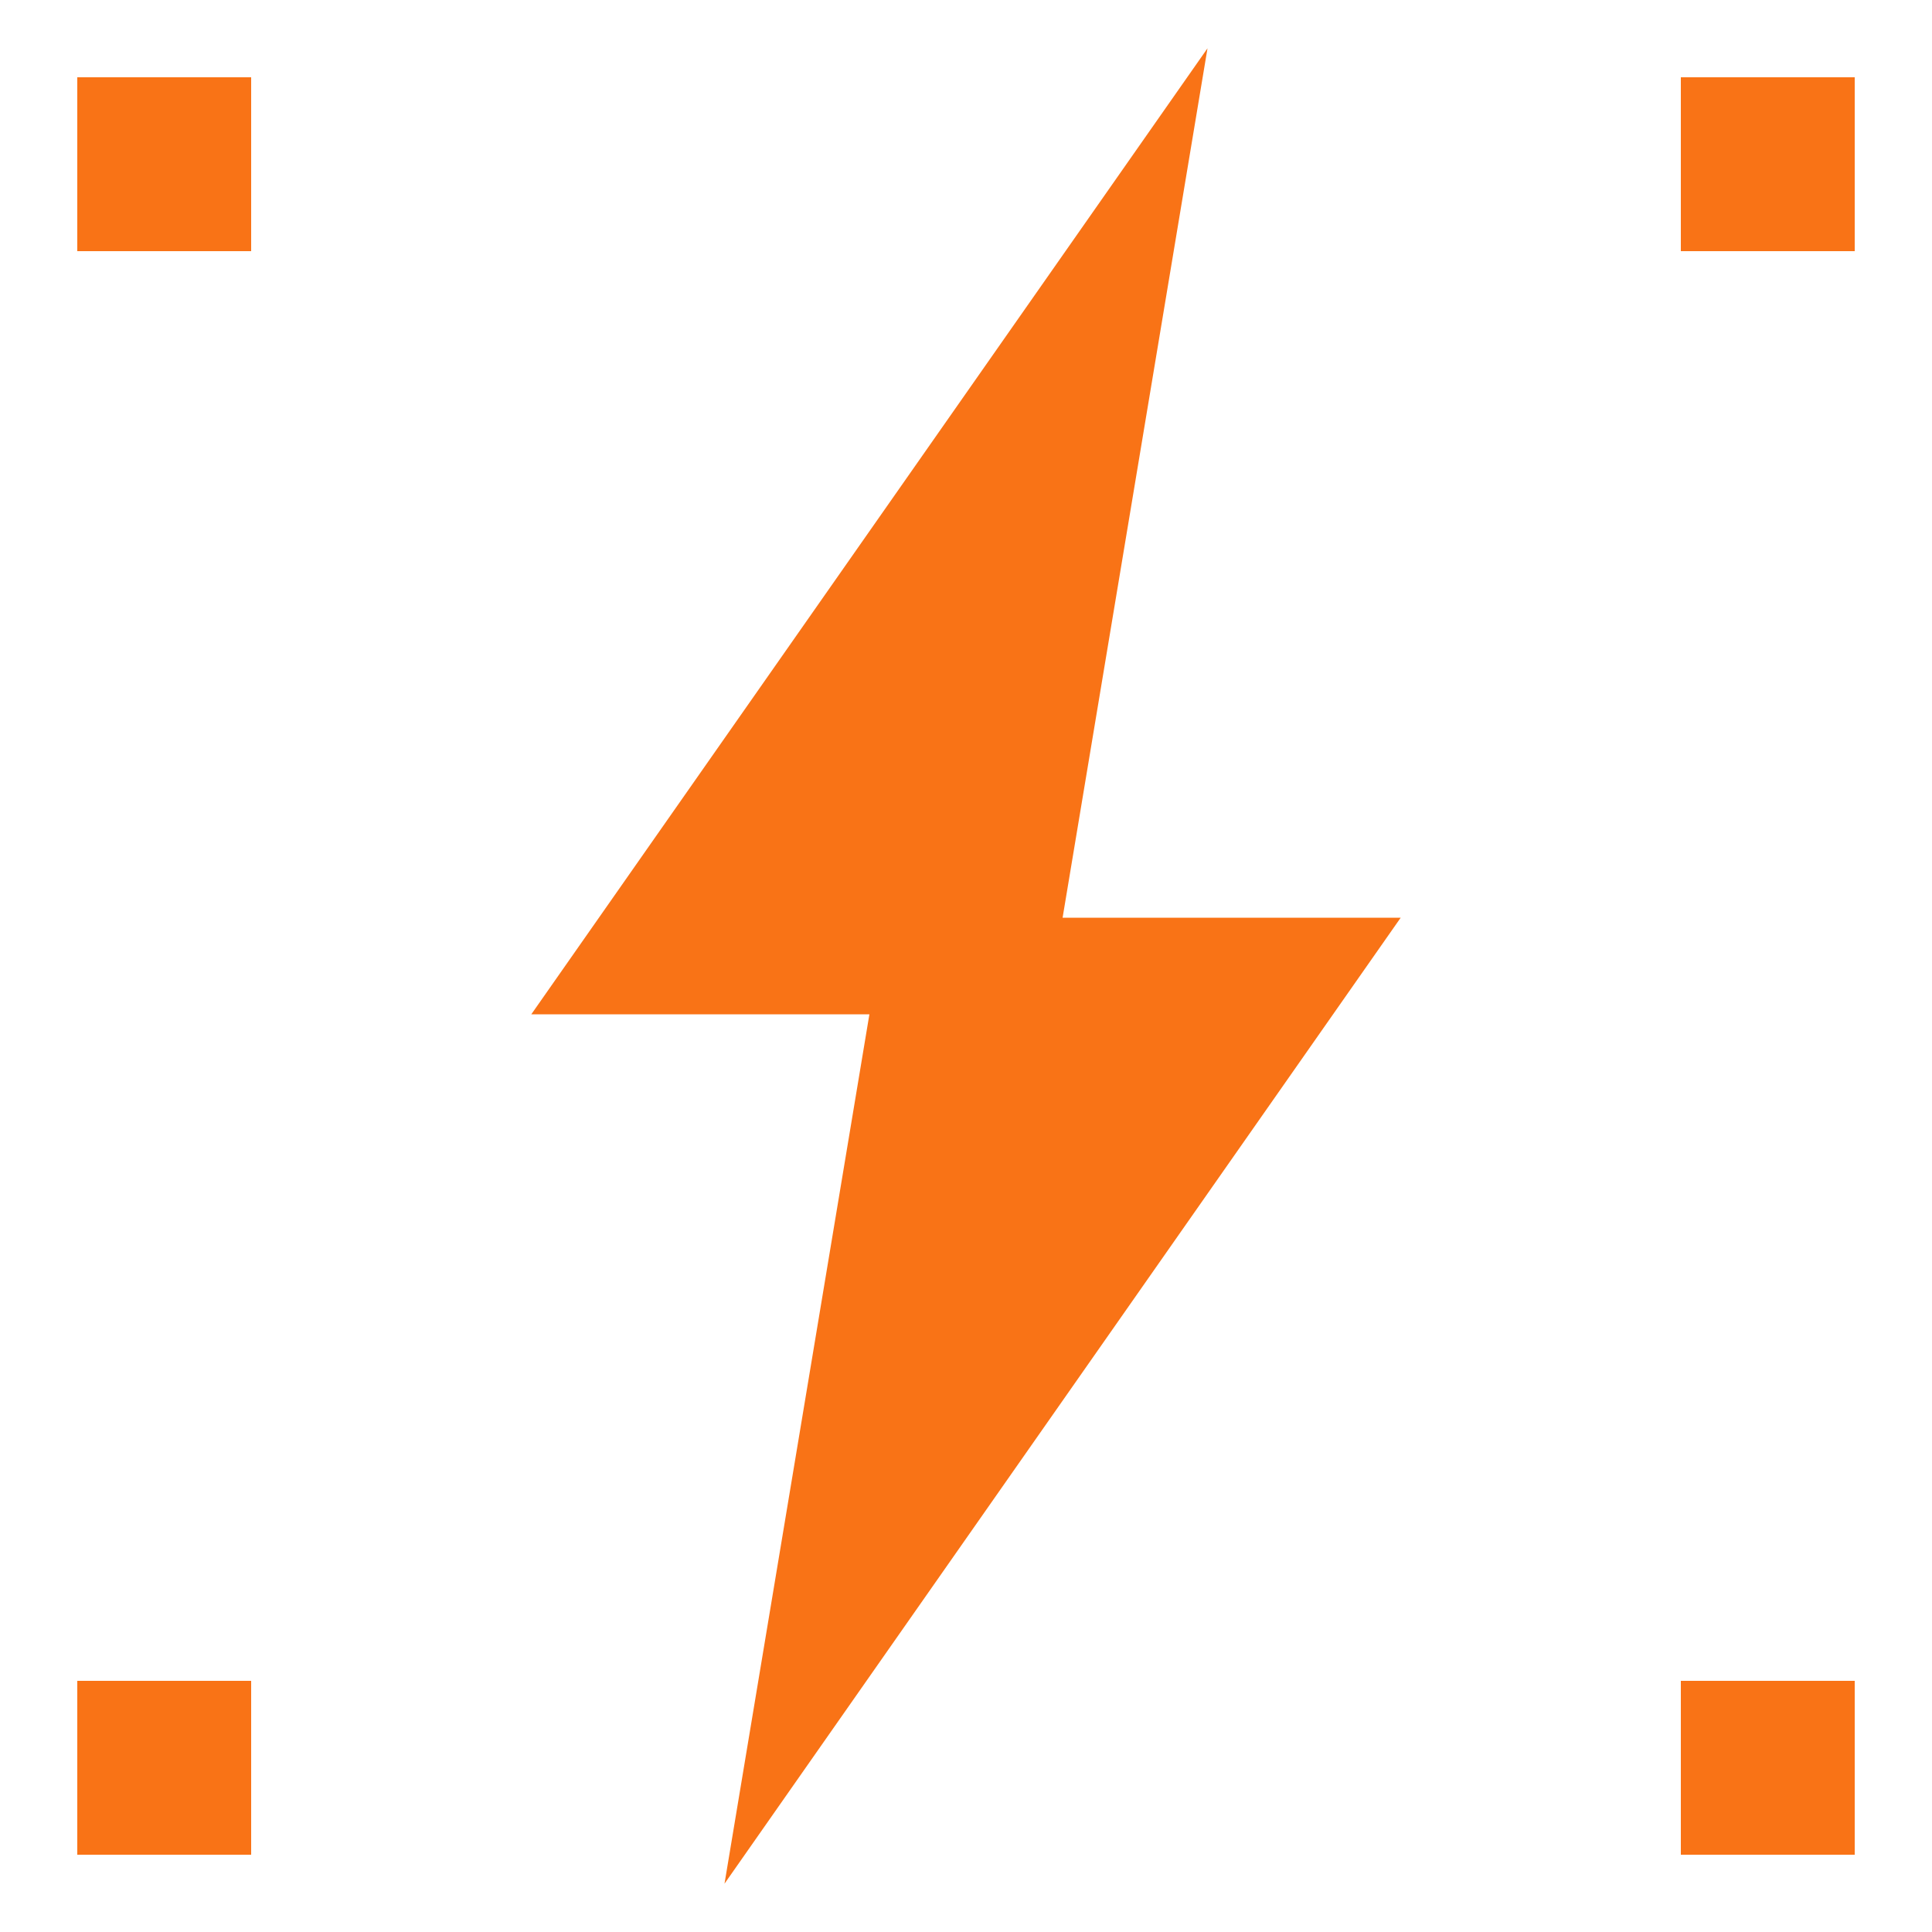 <svg xmlns="http://www.w3.org/2000/svg" viewBox="0 0 200 200" width="200" height="200">
  <!-- Corner squares -->
  <rect x="8" y="8" width="18" height="18" fill="#F97316"/>
  <rect x="174" y="8" width="18" height="18" fill="#F97316"/>
  <rect x="8" y="174" width="18" height="18" fill="#F97316"/>
  <rect x="174" y="174" width="18" height="18" fill="#F97316"/>

  <!-- Lightning bolt -->
  <polygon points="125,5 55,105 90,105 75,195 145,95 110,95" fill="#F97316"/>
</svg>

